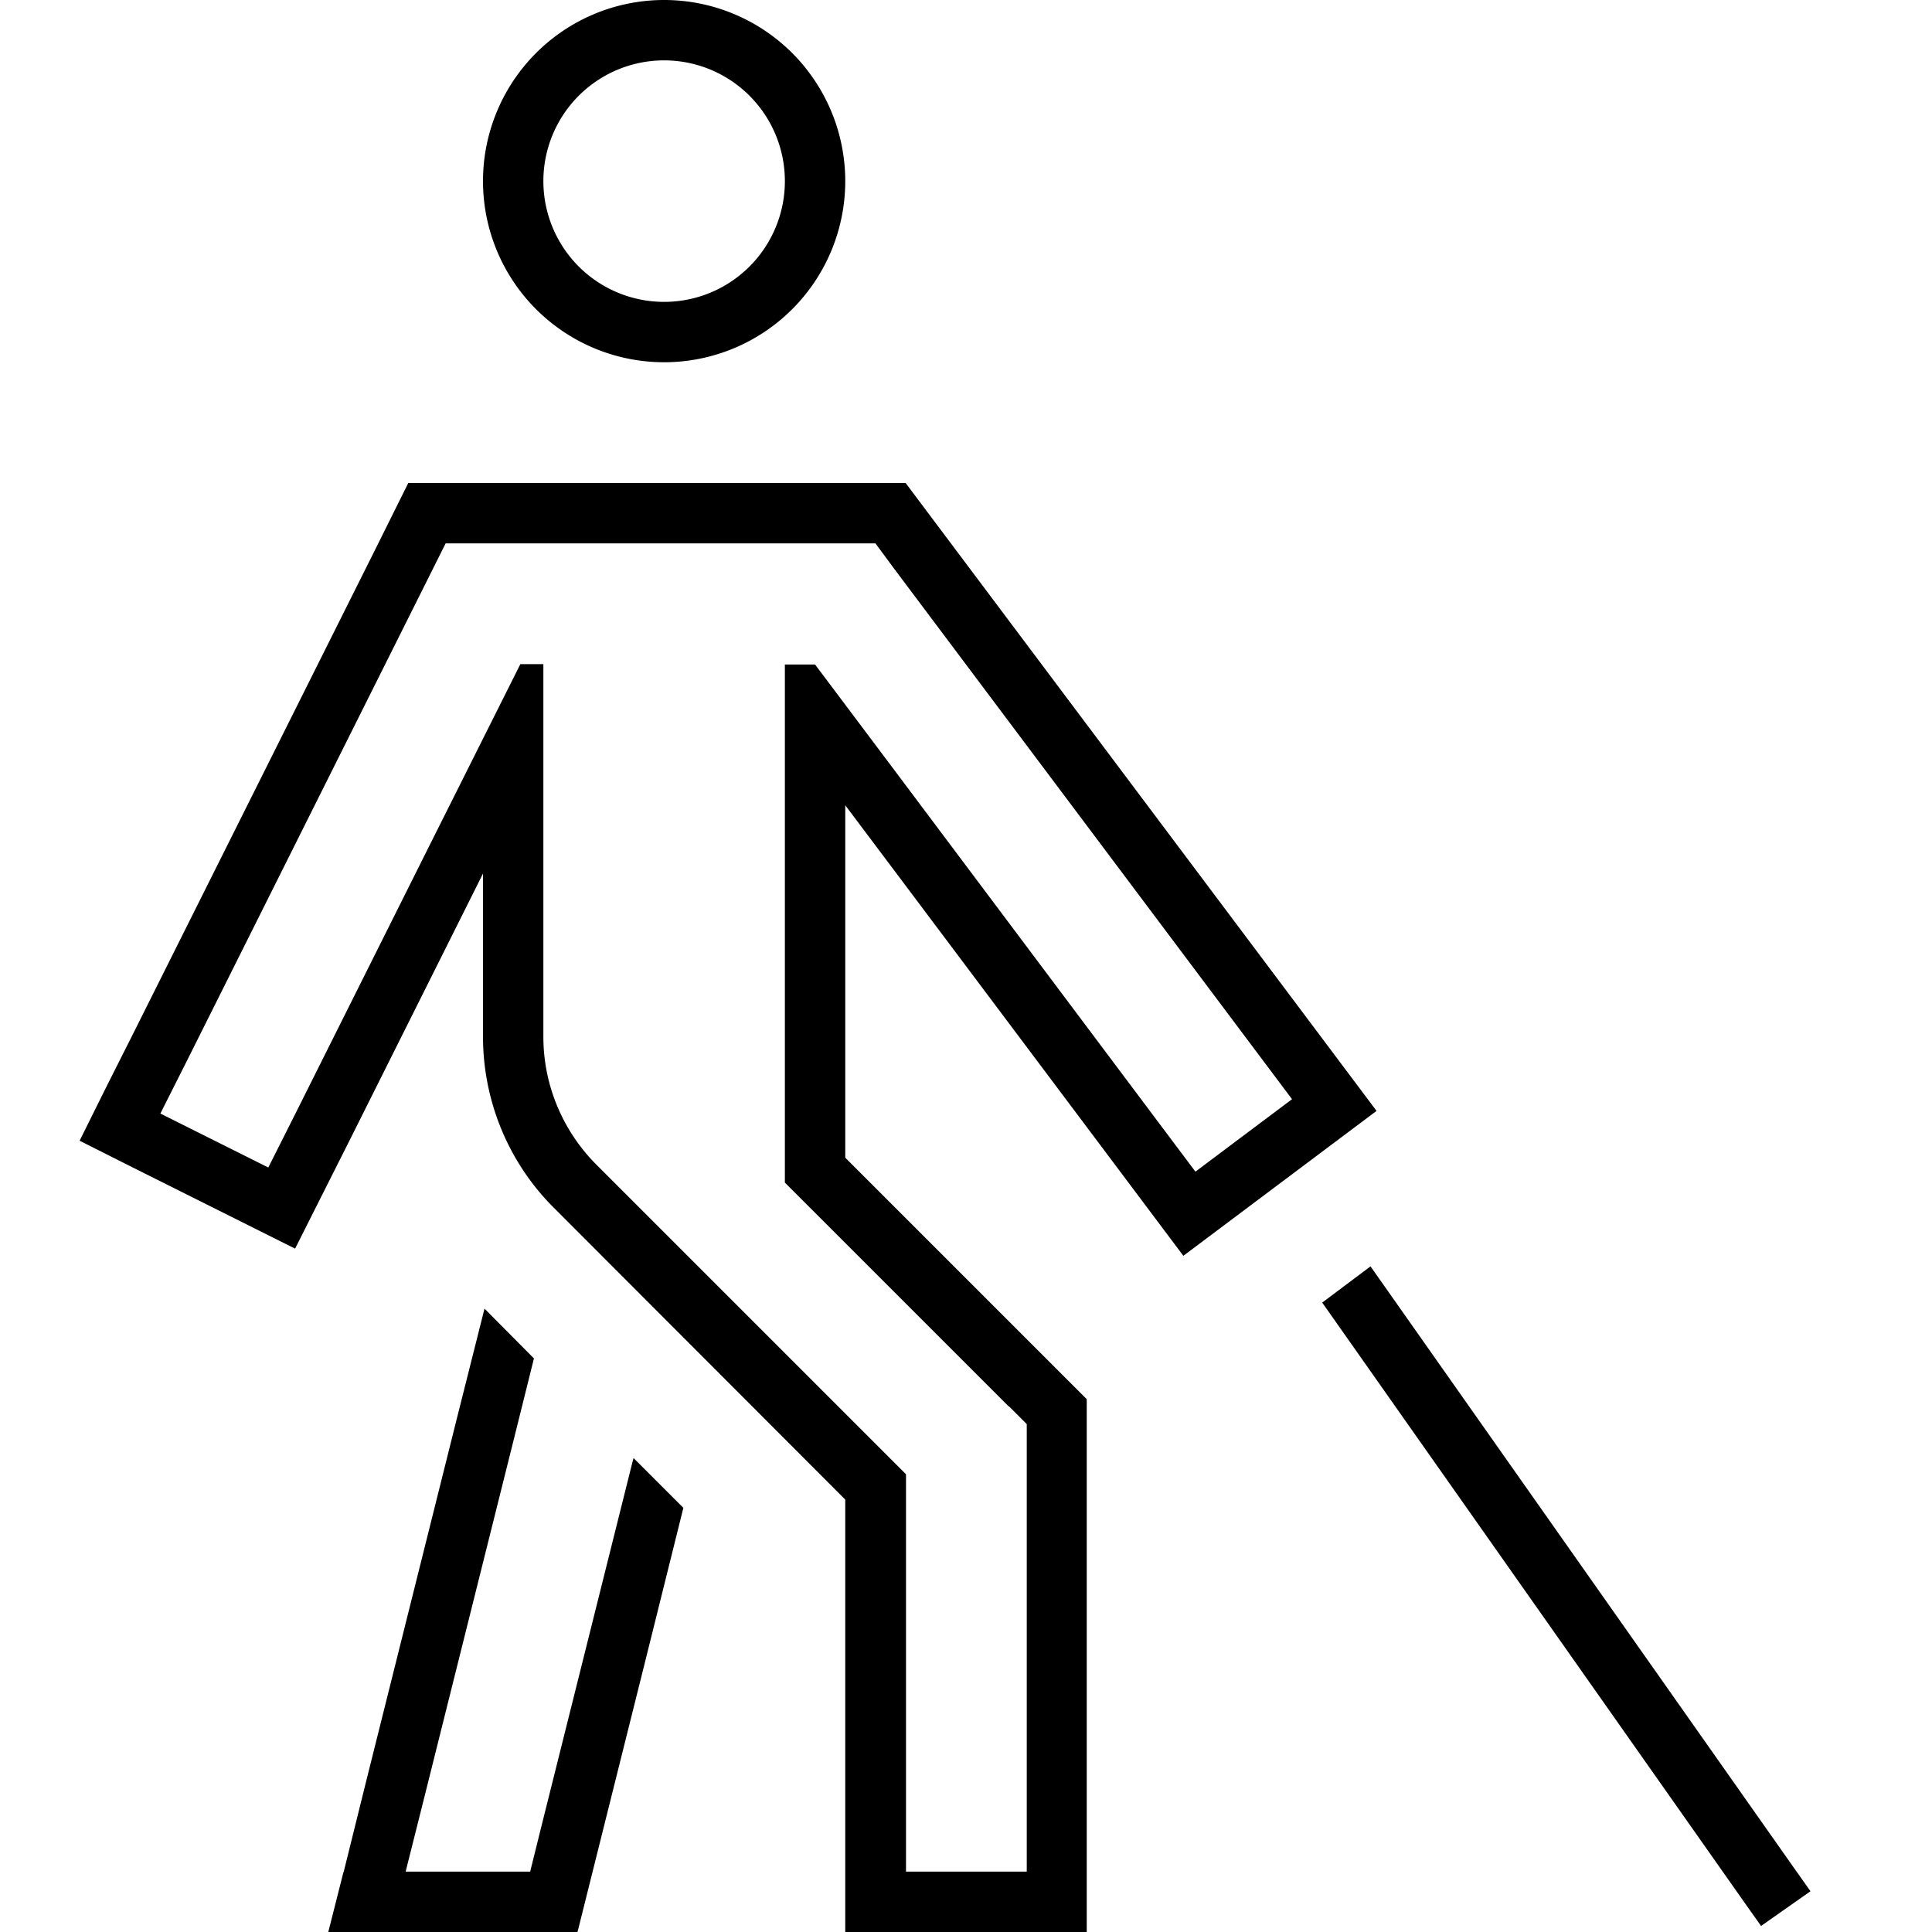 <svg xmlns="http://www.w3.org/2000/svg" viewBox="0 0 512 512"><!--! Font Awesome Pro 6.7.2 by @fontawesome - https://fontawesome.com License - https://fontawesome.com/license (Commercial License) Copyright 2024 Fonticons, Inc. --><path d="M294.4 307.2L240 234.7l-16-21.3 0 26.7 0 48 0 18.7 54.6 54.6 9.4 9.4 0 13.3 0 96 0 16 0 16-16 0-32 0-16 0 0-16 0-16 0-82.7L146.7 320c-12-12-18.7-28.3-18.7-45.3l0-7.4 0-35.8-16 32L92.6 302.3l-7.2 14.3-7.2 14.3L64 323.8 35.4 309.5l-14.3-7.2L28.2 288l7.2-14.3 64-128 8.8-17.7 19.8 0s0 0 0 0l32 0 64 0 16 0 9.6 12.8 96 128 9.6 12.8 9.6 12.8L352 304l-25.6 19.2-12.8 9.6L304 320l-9.6-12.8zm-27.1 65.5l-54.6-54.6-4.7-4.7 0-6.6 0-18.7 0-74.7 0-37.3 8 0 20.8 27.7 70.4 93.9 9.6 12.8 25.6-19.2-9.6-12.8-96-128L232 144l-8 0-64 0-32 0s0 0 0 0l-9.9 0-4.4 8.8-64 128-7.2 14.3 17 8.5 11.6 5.8 7.2-14.3 35.4-70.8L137.9 176l6.1 0 0 55.6 0 43.2c0 12.7 5.1 24.9 14.1 33.9l77.3 77.3 4.7 4.7 0 6.6 0 82.7 0 16 32 0 0-16 0-96 0-6.6-4.7-4.7zM208 48a32 32 0 1 0 -64 0 32 32 0 1 0 64 0zM176 0a48 48 0 1 1 0 96 48 48 0 1 1 0-96zM121 376.2l7.4-29.4L141.5 360l-5 20.1-12 48-6 24-6 24-5 19.9 33 0 3-12.1 6-24 6-24 12-48 .4-1.5 13.2 13.2-10 40.2-6 24-6 24-6 24-.1 .2-66 0L91 496.2l.1-.2L97 472.2l6-24 6-24 12-48zM462.1 503.9L350.4 345.2l12.8-9.6 112 159.1 4.6 6.5-13.1 9.2-4.6-6.5z"/></svg>